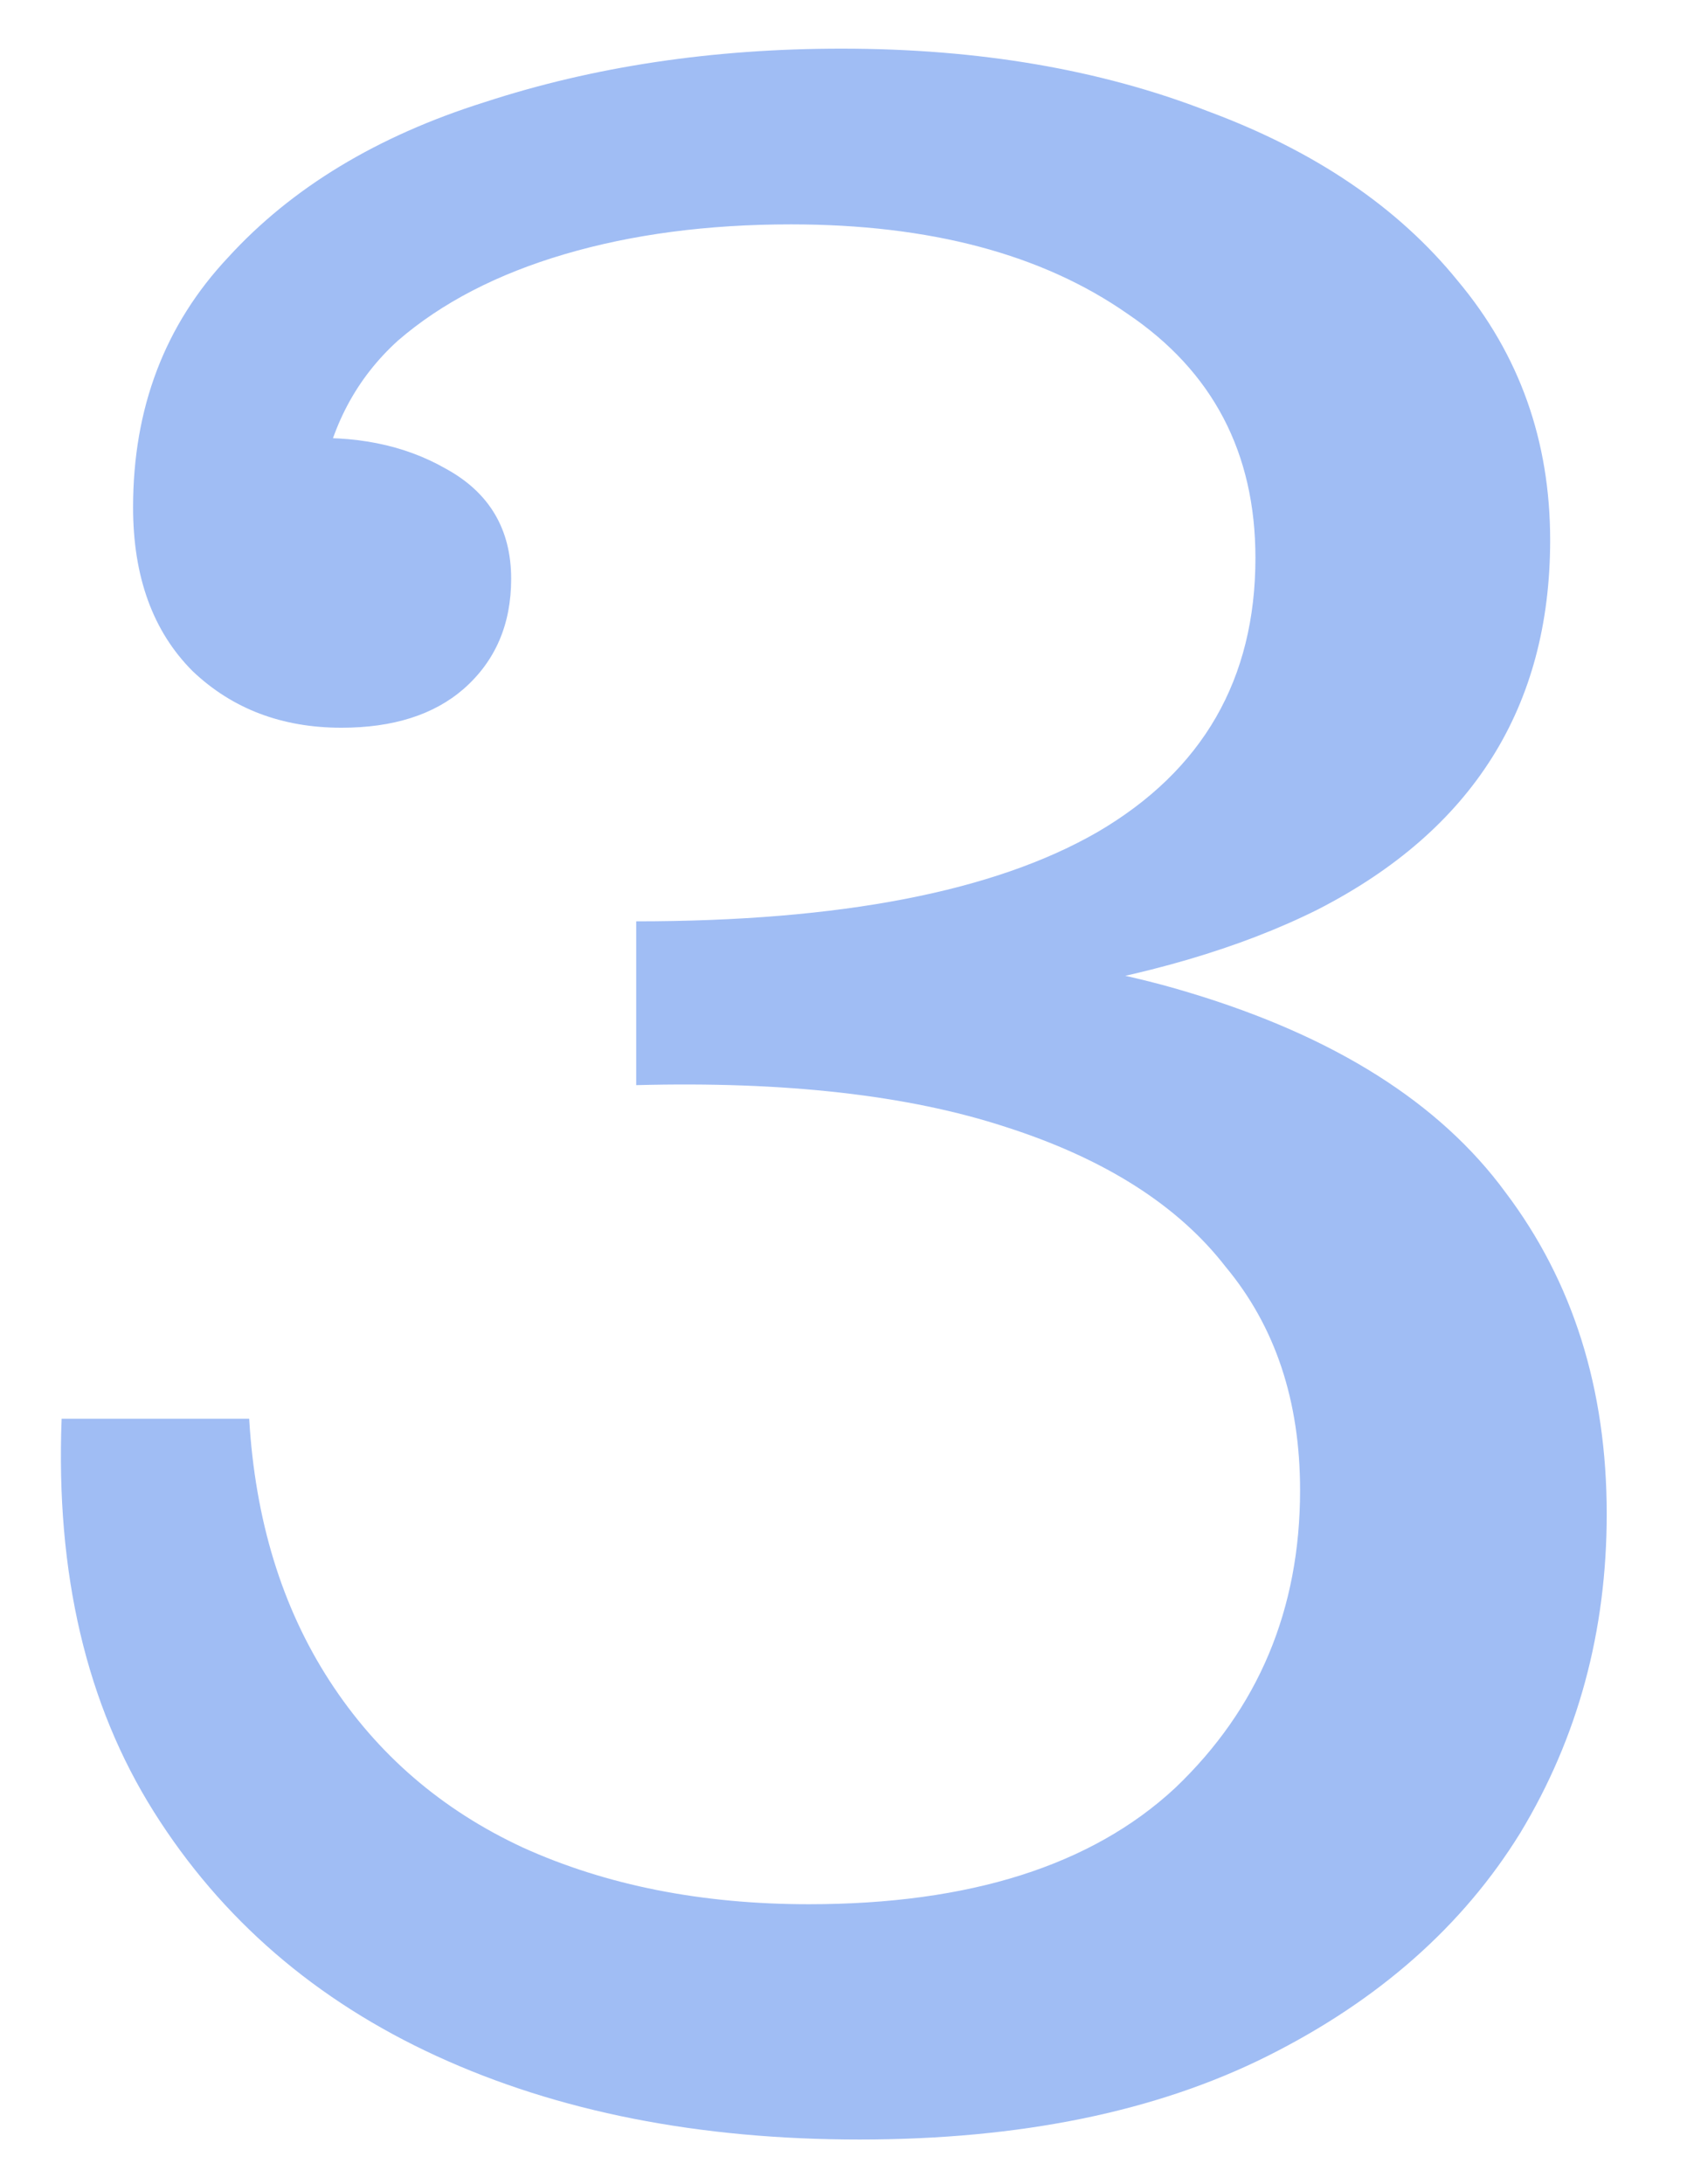 <svg width="17" height="22" viewBox="0 0 17 22" fill="none" xmlns="http://www.w3.org/2000/svg">
<path d="M8.661 21.55C7.041 21.55 5.621 21.27 4.401 20.71C3.181 20.15 2.231 19.33 1.551 18.25C0.871 17.17 0.561 15.85 0.621 14.29H2.511C2.571 15.31 2.841 16.19 3.321 16.93C3.801 17.67 4.451 18.23 5.271 18.61C6.111 18.99 7.071 19.18 8.151 19.18C9.771 19.18 11.001 18.79 11.841 18.01C12.681 17.21 13.101 16.21 13.101 15.01C13.101 14.11 12.851 13.36 12.351 12.76C11.871 12.14 11.131 11.67 10.131 11.35C9.151 11.03 7.911 10.89 6.411 10.93V9.61C8.691 9.43 10.551 9.56 11.991 10C13.451 10.44 14.511 11.11 15.171 12.01C15.851 12.91 16.191 13.99 16.191 15.25C16.191 16.43 15.901 17.5 15.321 18.46C14.741 19.4 13.891 20.15 12.771 20.71C11.651 21.27 10.281 21.55 8.661 21.55ZM6.411 9.28C8.471 9.28 10.021 8.98 11.061 8.38C12.121 7.76 12.651 6.84 12.651 5.62C12.651 4.56 12.221 3.74 11.361 3.16C10.501 2.56 9.371 2.26 7.971 2.26C7.131 2.26 6.371 2.36 5.691 2.56C5.011 2.76 4.451 3.05 4.011 3.43C3.591 3.81 3.331 4.3 3.231 4.9L2.991 4.42C3.571 4.38 4.071 4.48 4.491 4.72C4.931 4.96 5.151 5.33 5.151 5.83C5.151 6.29 4.991 6.66 4.671 6.94C4.371 7.2 3.961 7.33 3.441 7.33C2.841 7.33 2.341 7.14 1.941 6.76C1.541 6.36 1.341 5.81 1.341 5.11C1.341 4.11 1.661 3.27 2.301 2.59C2.941 1.89 3.801 1.37 4.881 1.03C5.981 0.67 7.181 0.49 8.481 0.49C9.861 0.49 11.091 0.7 12.171 1.12C13.251 1.52 14.091 2.09 14.691 2.83C15.311 3.57 15.621 4.44 15.621 5.44C15.621 7.12 14.841 8.36 13.281 9.16C11.721 9.94 9.431 10.29 6.411 10.21V9.28Z" fill="#A0BDF4"/>
</svg>
